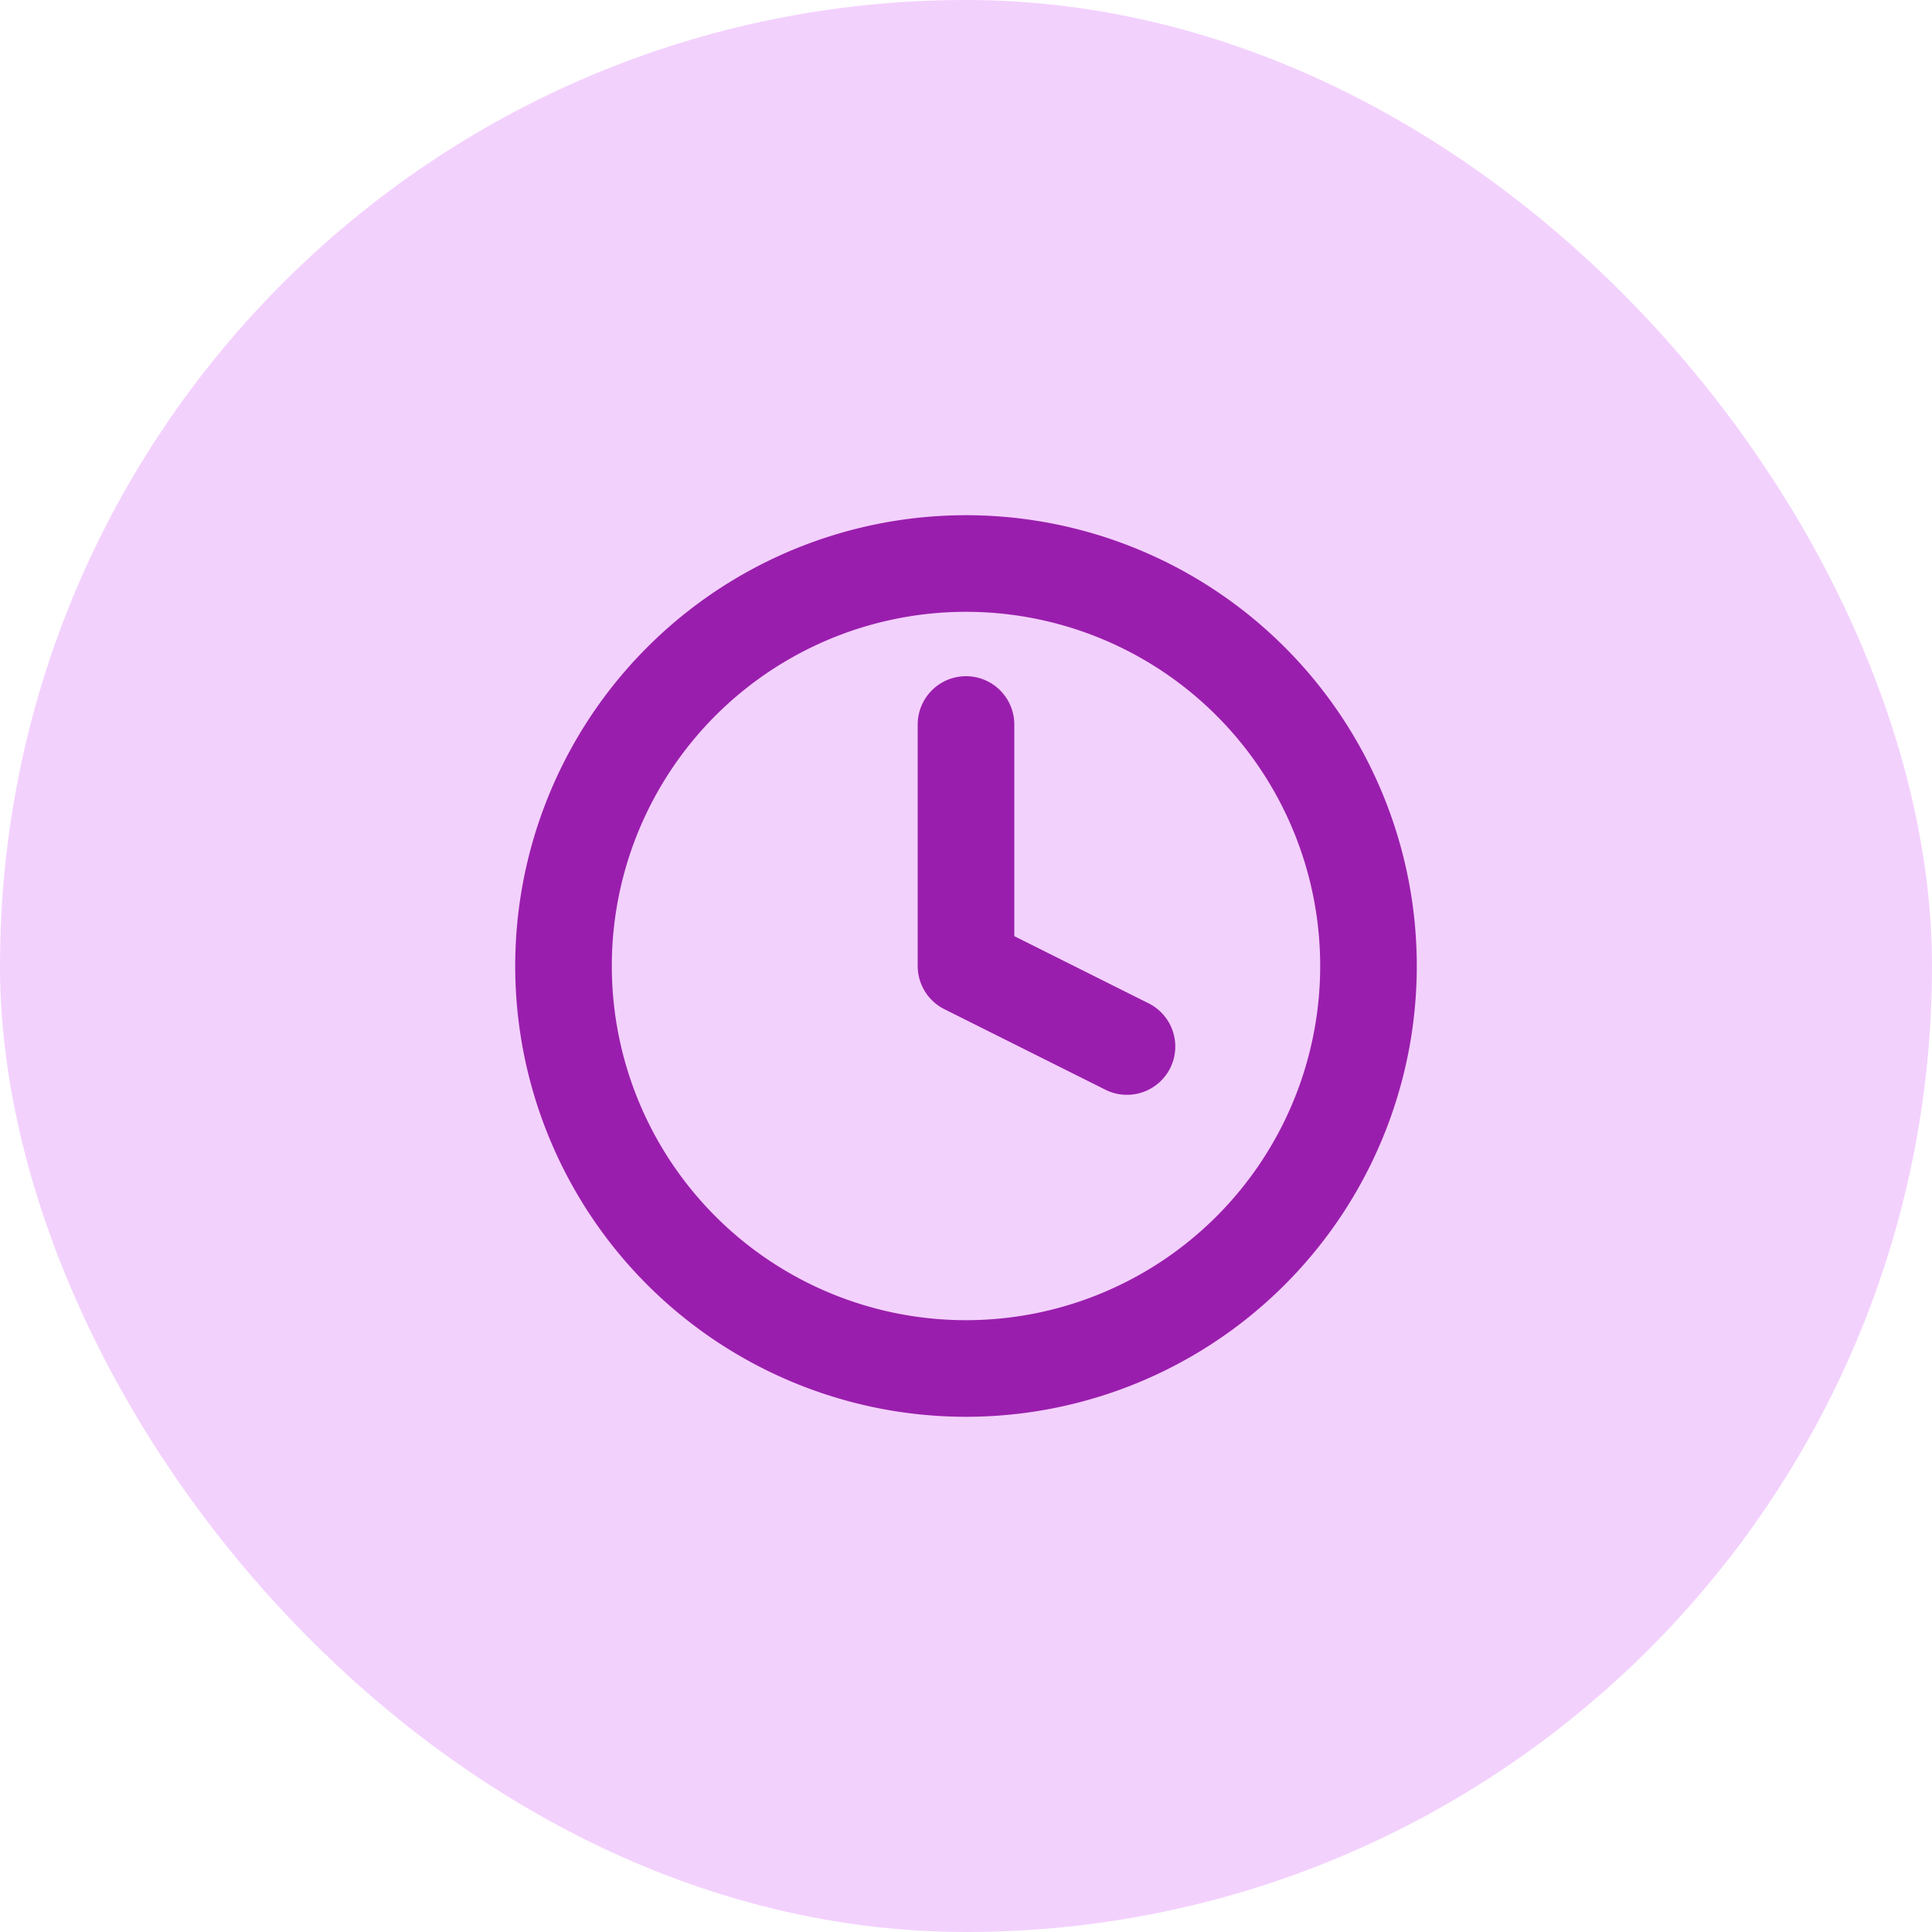 <svg xmlns="http://www.w3.org/2000/svg" width="40" height="40" fill="none" viewBox="0 0 40 40"><rect width="40" height="40" fill="#F3D1FD" rx="20"/><g clip-path="url(#a)"><path stroke="#9A1EAD" stroke-linecap="round" stroke-linejoin="round" stroke-width="2" d="M20 15v5l3.333 1.667m5-1.667a8.333 8.333 0 1 1-16.666 0 8.333 8.333 0 0 1 16.666 0Z"/></g><defs><clipPath id="a"><path fill="#fff" d="M0 0h20v20H0z" transform="translate(10 10)"/></clipPath></defs></svg>